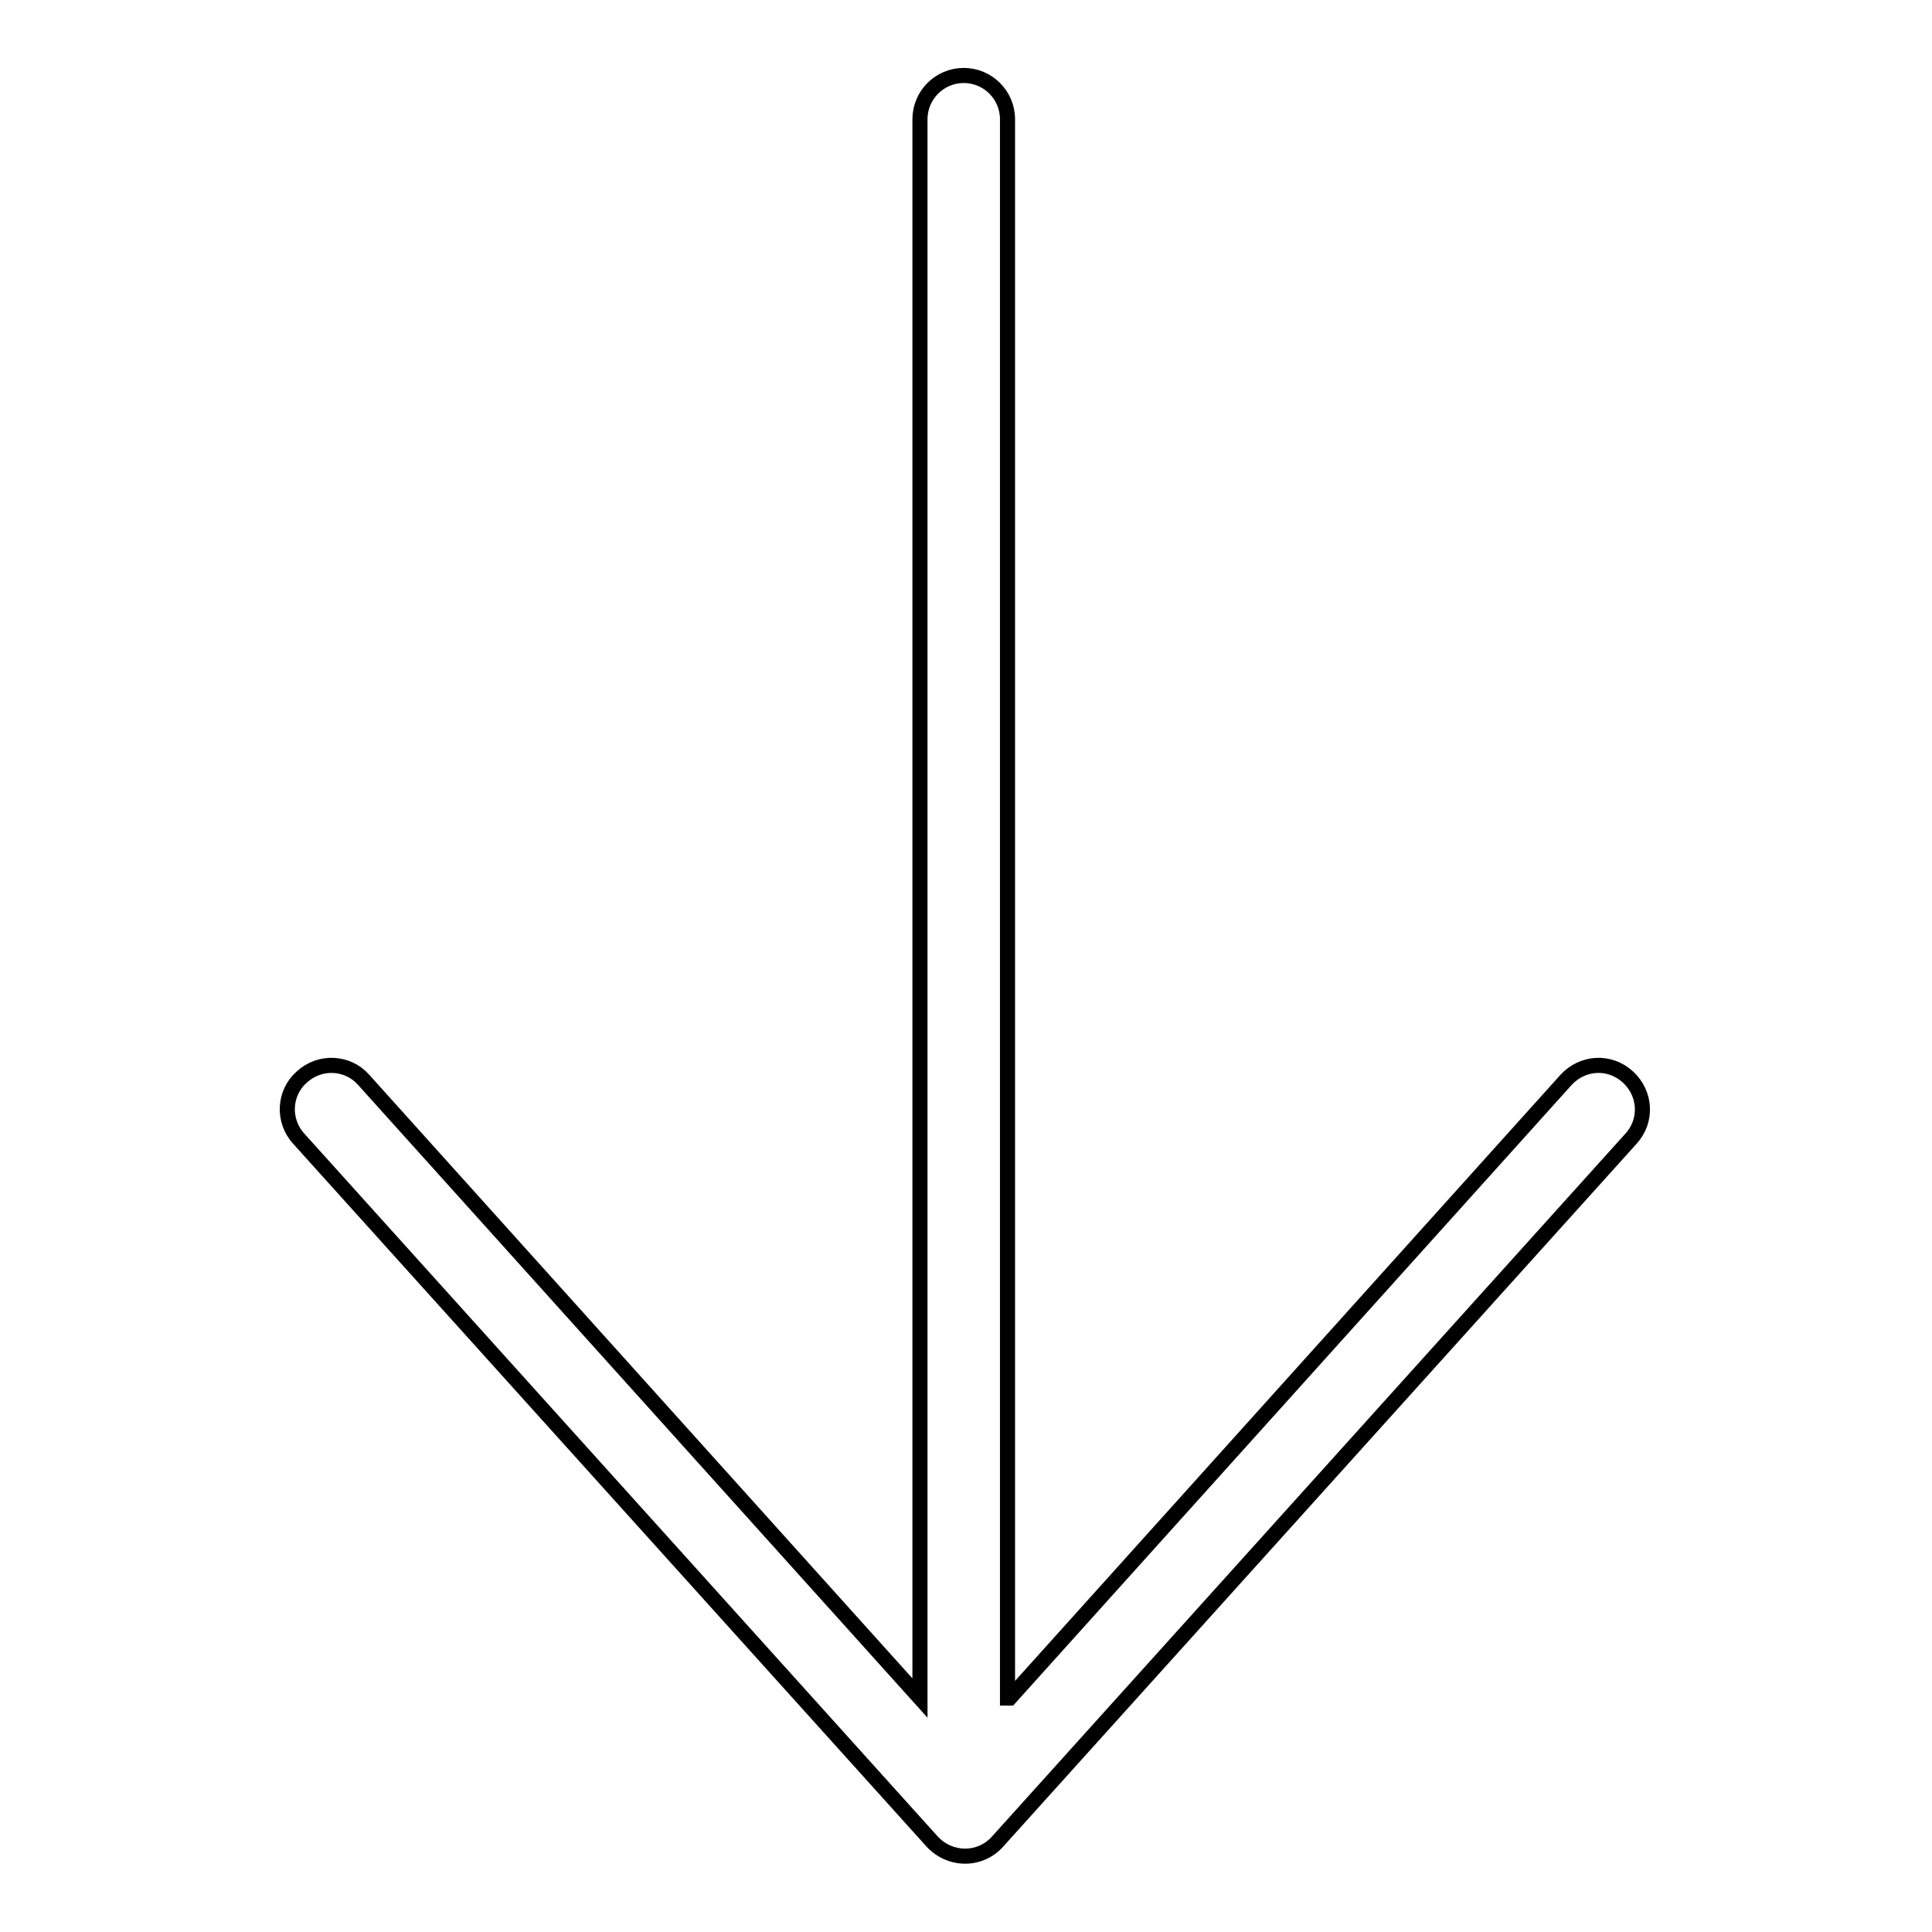<?xml version="1.0" encoding="utf-8"?>
<!-- Svg Vector Icons : http://www.onlinewebfonts.com/icon -->
<!DOCTYPE svg PUBLIC "-//W3C//DTD SVG 1.1//EN" "http://www.w3.org/Graphics/SVG/1.1/DTD/svg11.dtd">
<svg version="1.1" xmlns="http://www.w3.org/2000/svg" xmlns:xlink="http://www.w3.org/1999/xlink" x="0px" y="0px" viewBox="0 0 256 256" enable-background="new 0 0 256 256" xml:space="preserve">
<g> <path stroke-width="2" fill-opacity="0" stroke="#000000"  d="M133.8,225l73.7-81.9c2.2-2.4,5.8-2.6,8.2-0.4c2.4,2.2,2.6,5.8,0.4,8.2l-83.9,93.1c-2.3,2.6-6.3,2.6-8.7,0 l-83.9-93.1c-2.2-2.4-2-6.1,0.4-8.2c2.4-2.2,6.1-2,8.2,0.4l73.7,81.9V15.8c0-3.2,2.6-5.8,5.8-5.8c3.2,0,5.8,2.6,5.8,5.8V225z"/></g>
</svg>